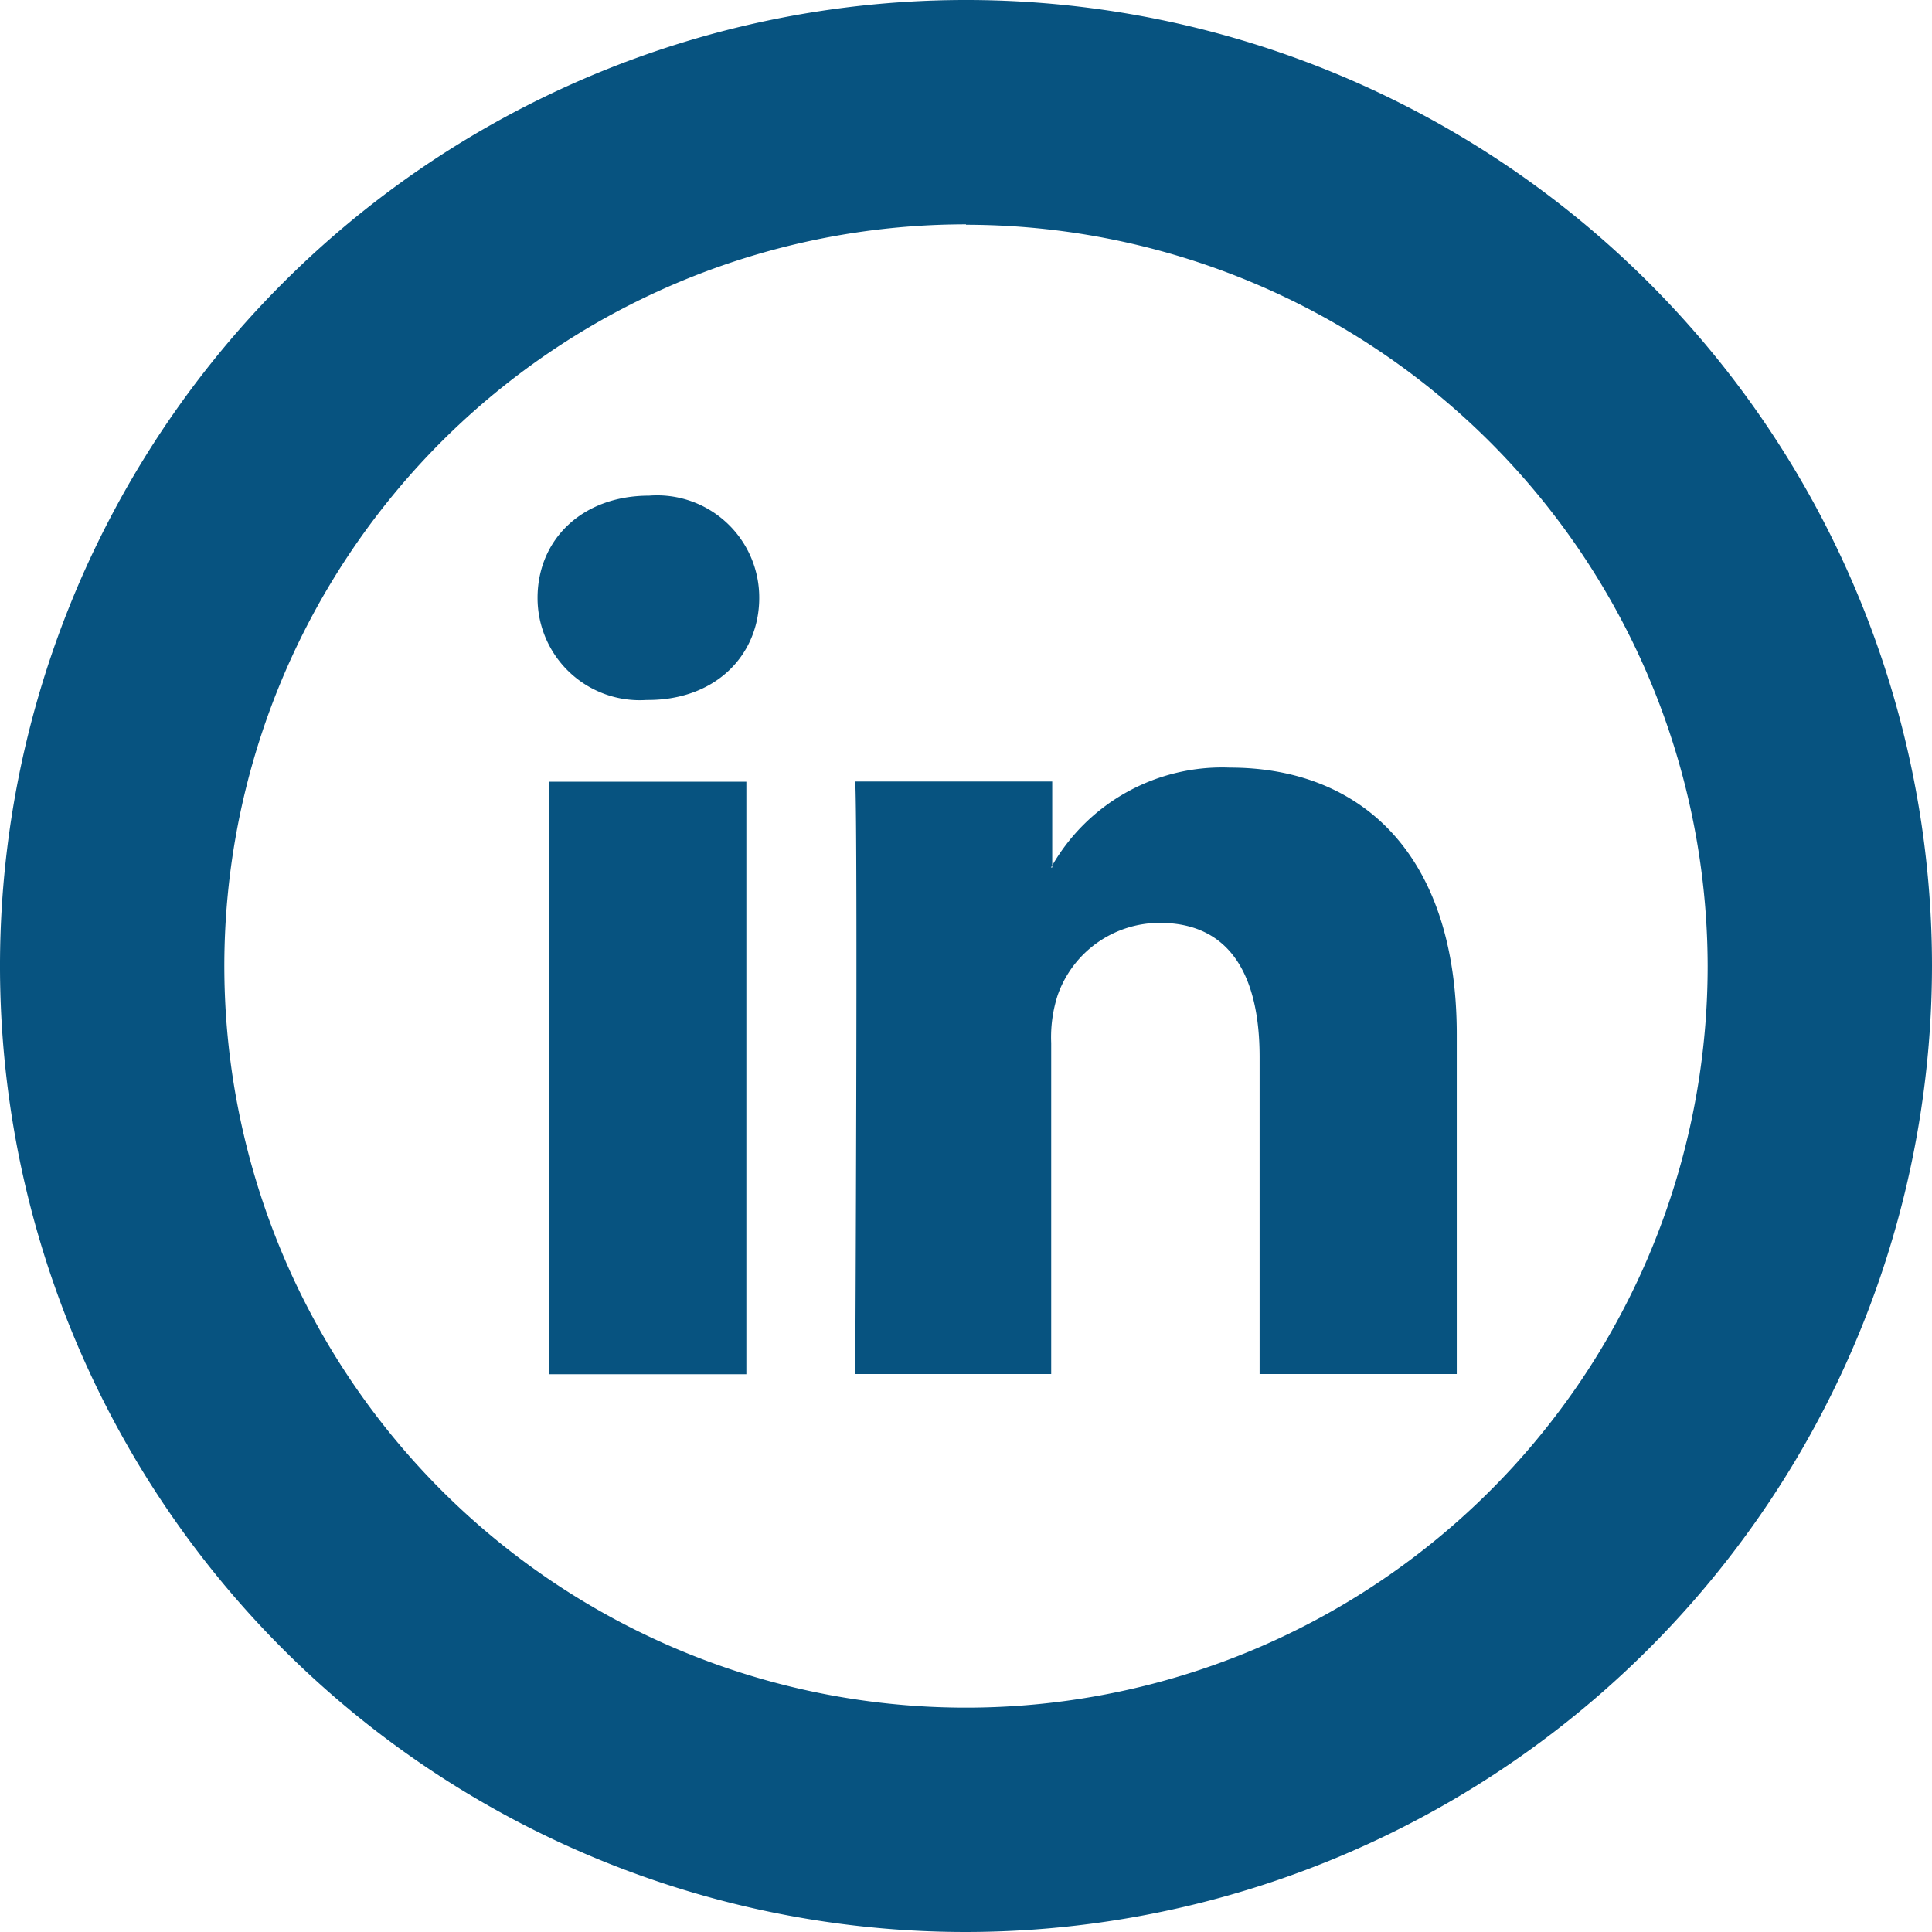 <?xml version="1.0" encoding="UTF-8"?> <svg xmlns="http://www.w3.org/2000/svg" viewBox="0 0 94.56 94.56"><defs><style>.cls-1{fill:#075380;}</style></defs><g id="Calque_2" data-name="Calque 2"><g id="Layer_1" data-name="Layer 1"><path class="cls-1" d="M47.28,94.56A47.28,47.28,0,1,1,94.56,47.28,47.33,47.33,0,0,1,47.28,94.56Zm0-83.58a36.3,36.3,0,1,0,36.3,36.3A36.34,36.34,0,0,0,47.28,11Z"></path><path class="cls-1" d="M71.3,50.62V67.25H61.65V51.73c0-3.9-1.39-6.56-4.88-6.56a5.29,5.29,0,0,0-5,3.53,6.68,6.68,0,0,0-.32,2.35v16.2H41.86s.13-26.28,0-29H51.5v4.11l-.06.1h.06v-.1a9.6,9.6,0,0,1,8.7-4.79c6.34,0,11.1,4.15,11.1,13.06ZM31.77,24.26c-3.3,0-5.46,2.17-5.46,5a5,5,0,0,0,5.33,5h.07c3.36,0,5.45-2.23,5.45-5a5,5,0,0,0-5.39-5Zm-4.88,43h9.64v-29H26.89Z"></path></g></g></svg> 